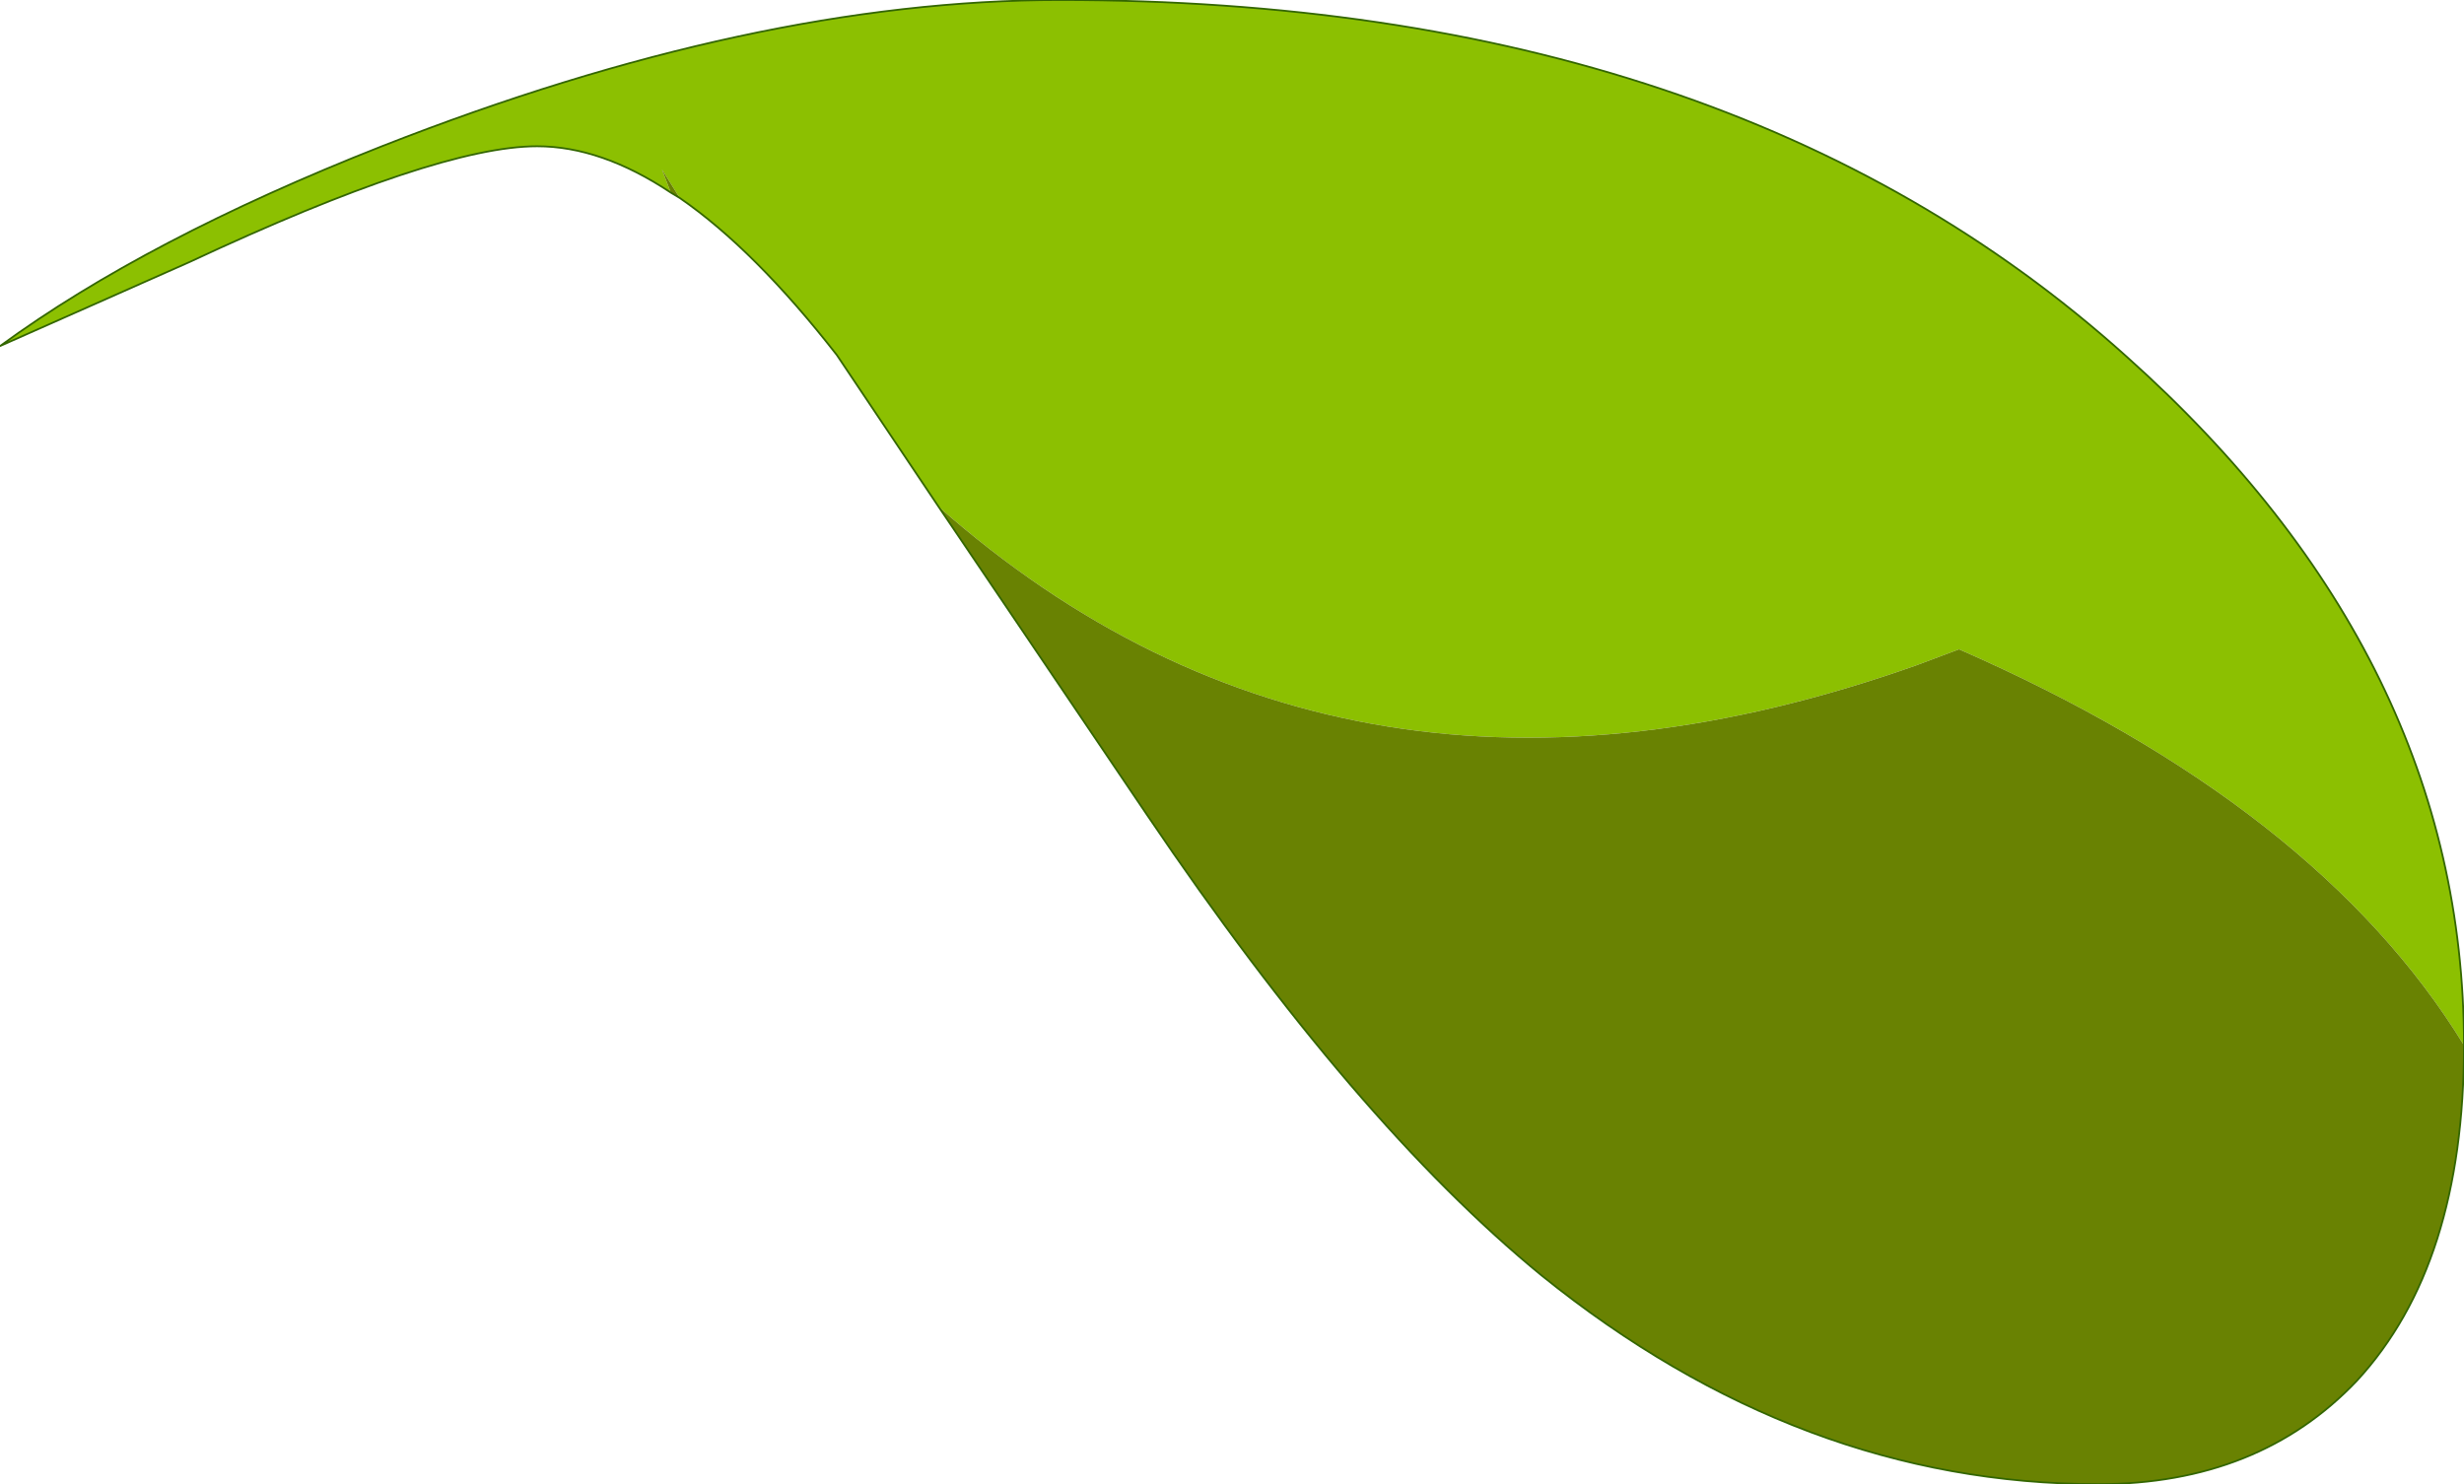 <?xml version="1.0" encoding="UTF-8" standalone="no"?>
<svg xmlns:xlink="http://www.w3.org/1999/xlink" height="41.6px" width="69.05px" xmlns="http://www.w3.org/2000/svg">
  <g transform="matrix(1.0, 0.0, 0.0, 1.0, 34.5, 20.8)">
    <path d="M-15.7 -15.4 Q-17.65 -16.7 -19.45 -16.7 -22.25 -16.7 -29.2 -13.45 L-34.5 -11.1 Q-30.4 -14.1 -23.8 -16.7 -13.35 -20.8 -4.8 -20.8 14.0 -20.8 25.1 -10.8 34.55 -2.35 34.55 8.5 30.45 1.8 20.4 -2.6 L19.2 -2.15 Q3.25 3.5 -8.2 -6.6 L-11.05 -10.85 Q-13.35 -13.8 -15.45 -15.25 L-15.95 -16.05 -15.7 -15.4" fill="#8cc001" fill-rule="evenodd" stroke="none"/>
    <path d="M34.55 8.5 Q34.55 14.65 31.55 17.9 28.8 20.8 24.3 20.8 15.95 20.8 8.7 14.95 3.5 10.7 -2.35 2.05 L-8.2 -6.6 Q3.25 3.5 19.2 -2.15 L20.4 -2.6 Q30.45 1.8 34.55 8.5 M-15.45 -15.25 L-15.7 -15.4 -15.95 -16.05 -15.45 -15.25" fill="#698202" fill-rule="evenodd" stroke="none"/>
    <path d="M-15.7 -15.4 Q-17.65 -16.7 -19.45 -16.7 -22.25 -16.7 -29.2 -13.45 L-34.5 -11.1 Q-30.4 -14.1 -23.8 -16.7 -13.35 -20.8 -4.8 -20.8 14.0 -20.8 25.1 -10.8 34.55 -2.35 34.55 8.5 34.55 14.65 31.55 17.9 28.8 20.8 24.3 20.8 15.95 20.8 8.7 14.95 3.5 10.7 -2.35 2.05 L-8.2 -6.6 -11.05 -10.85 Q-13.35 -13.8 -15.45 -15.25 L-15.7 -15.4 Z" fill="none" stroke="#336600" stroke-linecap="round" stroke-linejoin="round" stroke-width="0.05"/>
  </g>
</svg>
